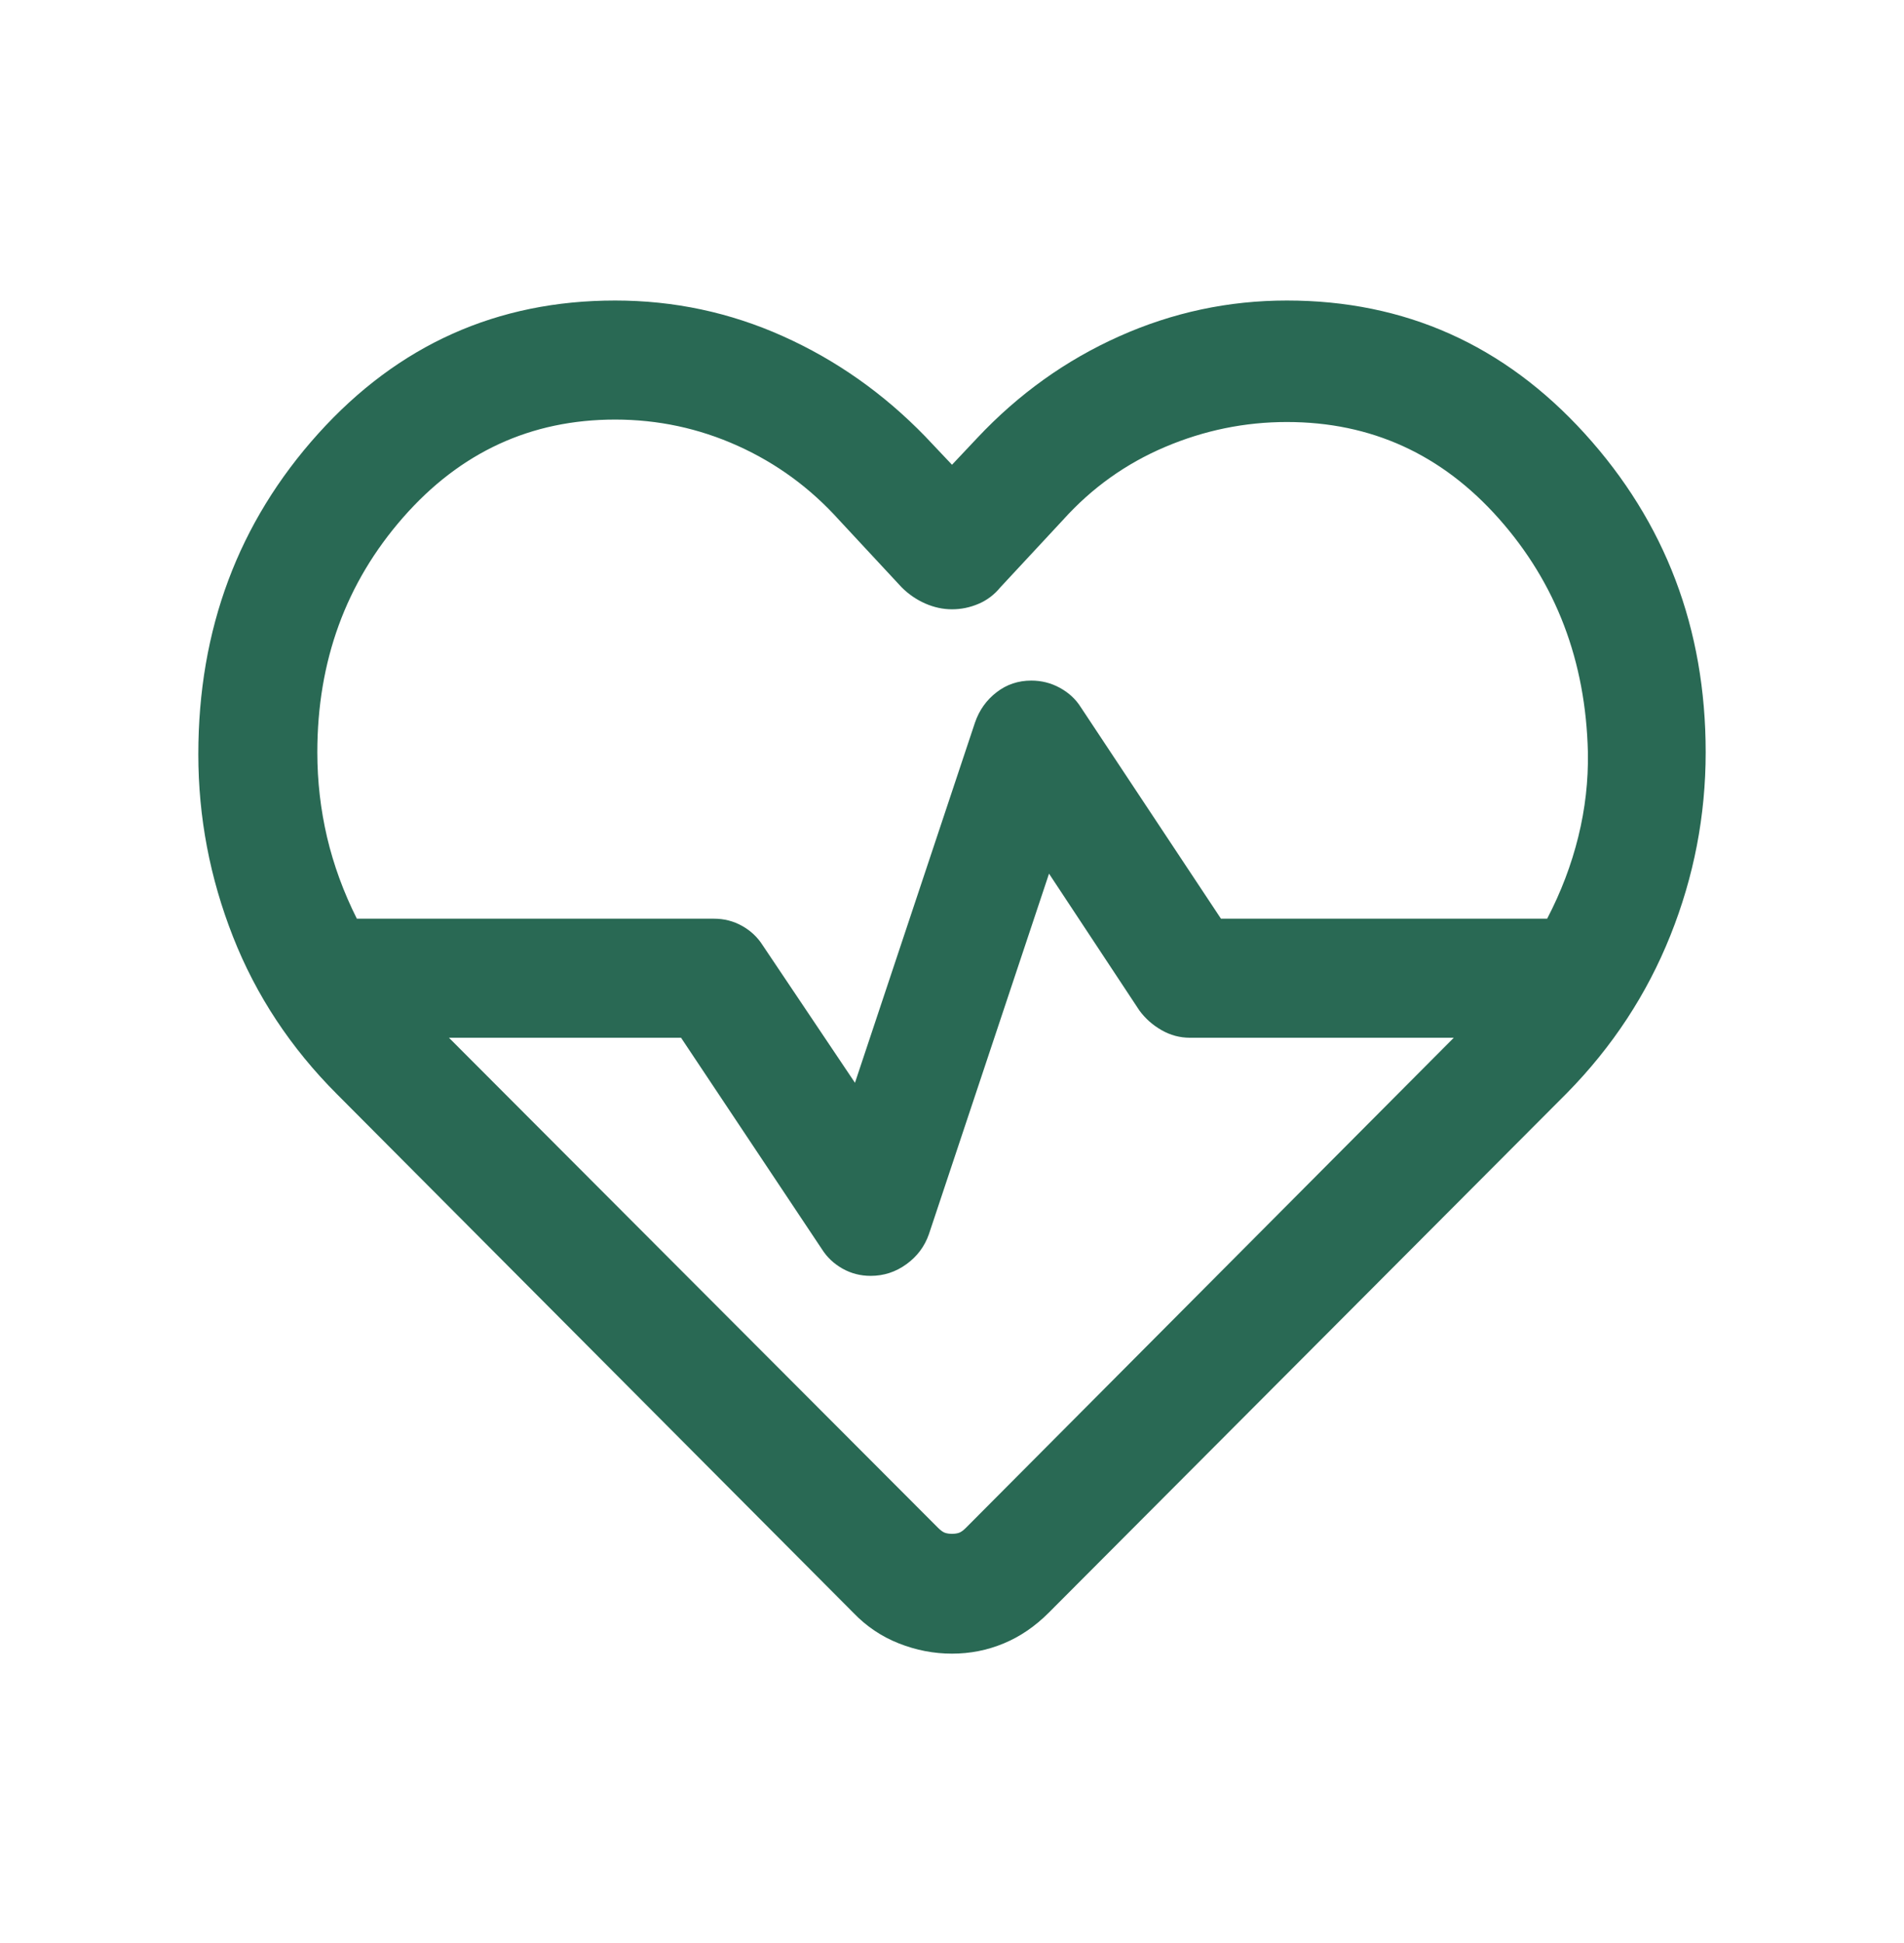 <svg xmlns="http://www.w3.org/2000/svg" width="50" height="51" viewBox="0 0 50 51" fill="none"><mask id="mask0_1619_2145" style="mask-type:alpha" maskUnits="userSpaceOnUse" x="0" y="0" width="50" height="51"><rect y="0.677" width="50" height="50" fill="#D9D9D9"></rect></mask><g mask="url(#mask0_1619_2145)"><path d="M25 43.405C24.522 43.405 24.056 43.315 23.604 43.136C23.151 42.958 22.752 42.689 22.408 42.331L8.85 28.721C7.635 27.506 6.724 26.127 6.118 24.585C5.511 23.042 5.208 21.447 5.208 19.799C5.208 16.517 6.258 13.711 8.357 11.382C10.457 9.053 13.055 7.888 16.154 7.888C17.7 7.888 19.171 8.201 20.567 8.828C21.962 9.454 23.206 10.331 24.299 11.458L25 12.199L25.661 11.498C26.745 10.344 27.989 9.454 29.391 8.828C30.793 8.201 32.261 7.888 33.794 7.888C36.892 7.888 39.5 9.053 41.617 11.382C43.733 13.711 44.792 16.499 44.792 19.747C44.792 21.408 44.483 23.01 43.866 24.552C43.249 26.095 42.344 27.474 41.15 28.689L27.54 42.331C27.182 42.689 26.789 42.958 26.36 43.136C25.931 43.315 25.478 43.405 25 43.405ZM27.083 17.864C27.35 17.864 27.6 17.927 27.832 18.054C28.065 18.181 28.248 18.35 28.381 18.561L32.063 24.114H40.629C40.992 23.417 41.265 22.701 41.446 21.967C41.628 21.232 41.712 20.492 41.699 19.747C41.643 17.351 40.864 15.307 39.363 13.615C37.862 11.923 36.006 11.077 33.794 11.077C32.691 11.077 31.625 11.295 30.595 11.732C29.565 12.169 28.672 12.807 27.917 13.645L26.27 15.416C26.11 15.611 25.918 15.756 25.693 15.851C25.469 15.946 25.238 15.993 25 15.993C24.762 15.993 24.528 15.942 24.297 15.841C24.066 15.739 23.86 15.598 23.678 15.416L22.031 13.645C21.275 12.807 20.388 12.158 19.369 11.7C18.35 11.242 17.278 11.013 16.154 11.013C13.942 11.013 12.086 11.87 10.585 13.583C9.084 15.296 8.333 17.351 8.333 19.747C8.333 20.506 8.419 21.249 8.589 21.977C8.761 22.704 9.021 23.417 9.371 24.114H18.75C19.017 24.114 19.263 24.177 19.489 24.304C19.715 24.431 19.894 24.6 20.028 24.811L22.452 28.421L25.605 18.962C25.717 18.639 25.905 18.375 26.17 18.171C26.434 17.966 26.739 17.864 27.083 17.864ZM27.548 22.932L24.395 32.391C24.283 32.714 24.086 32.978 23.804 33.182C23.522 33.387 23.209 33.489 22.864 33.489C22.598 33.489 22.351 33.426 22.125 33.299C21.9 33.172 21.72 33.003 21.586 32.792L17.885 27.239H11.79L24.635 40.104C24.705 40.173 24.765 40.216 24.818 40.234C24.87 40.251 24.93 40.26 25 40.26C25.069 40.26 25.13 40.251 25.182 40.234C25.234 40.216 25.295 40.173 25.364 40.104L38.177 27.239H31.25C30.983 27.239 30.733 27.172 30.501 27.038C30.268 26.905 30.075 26.733 29.92 26.522L27.548 22.932Z" fill="#296954"></path></g></svg>